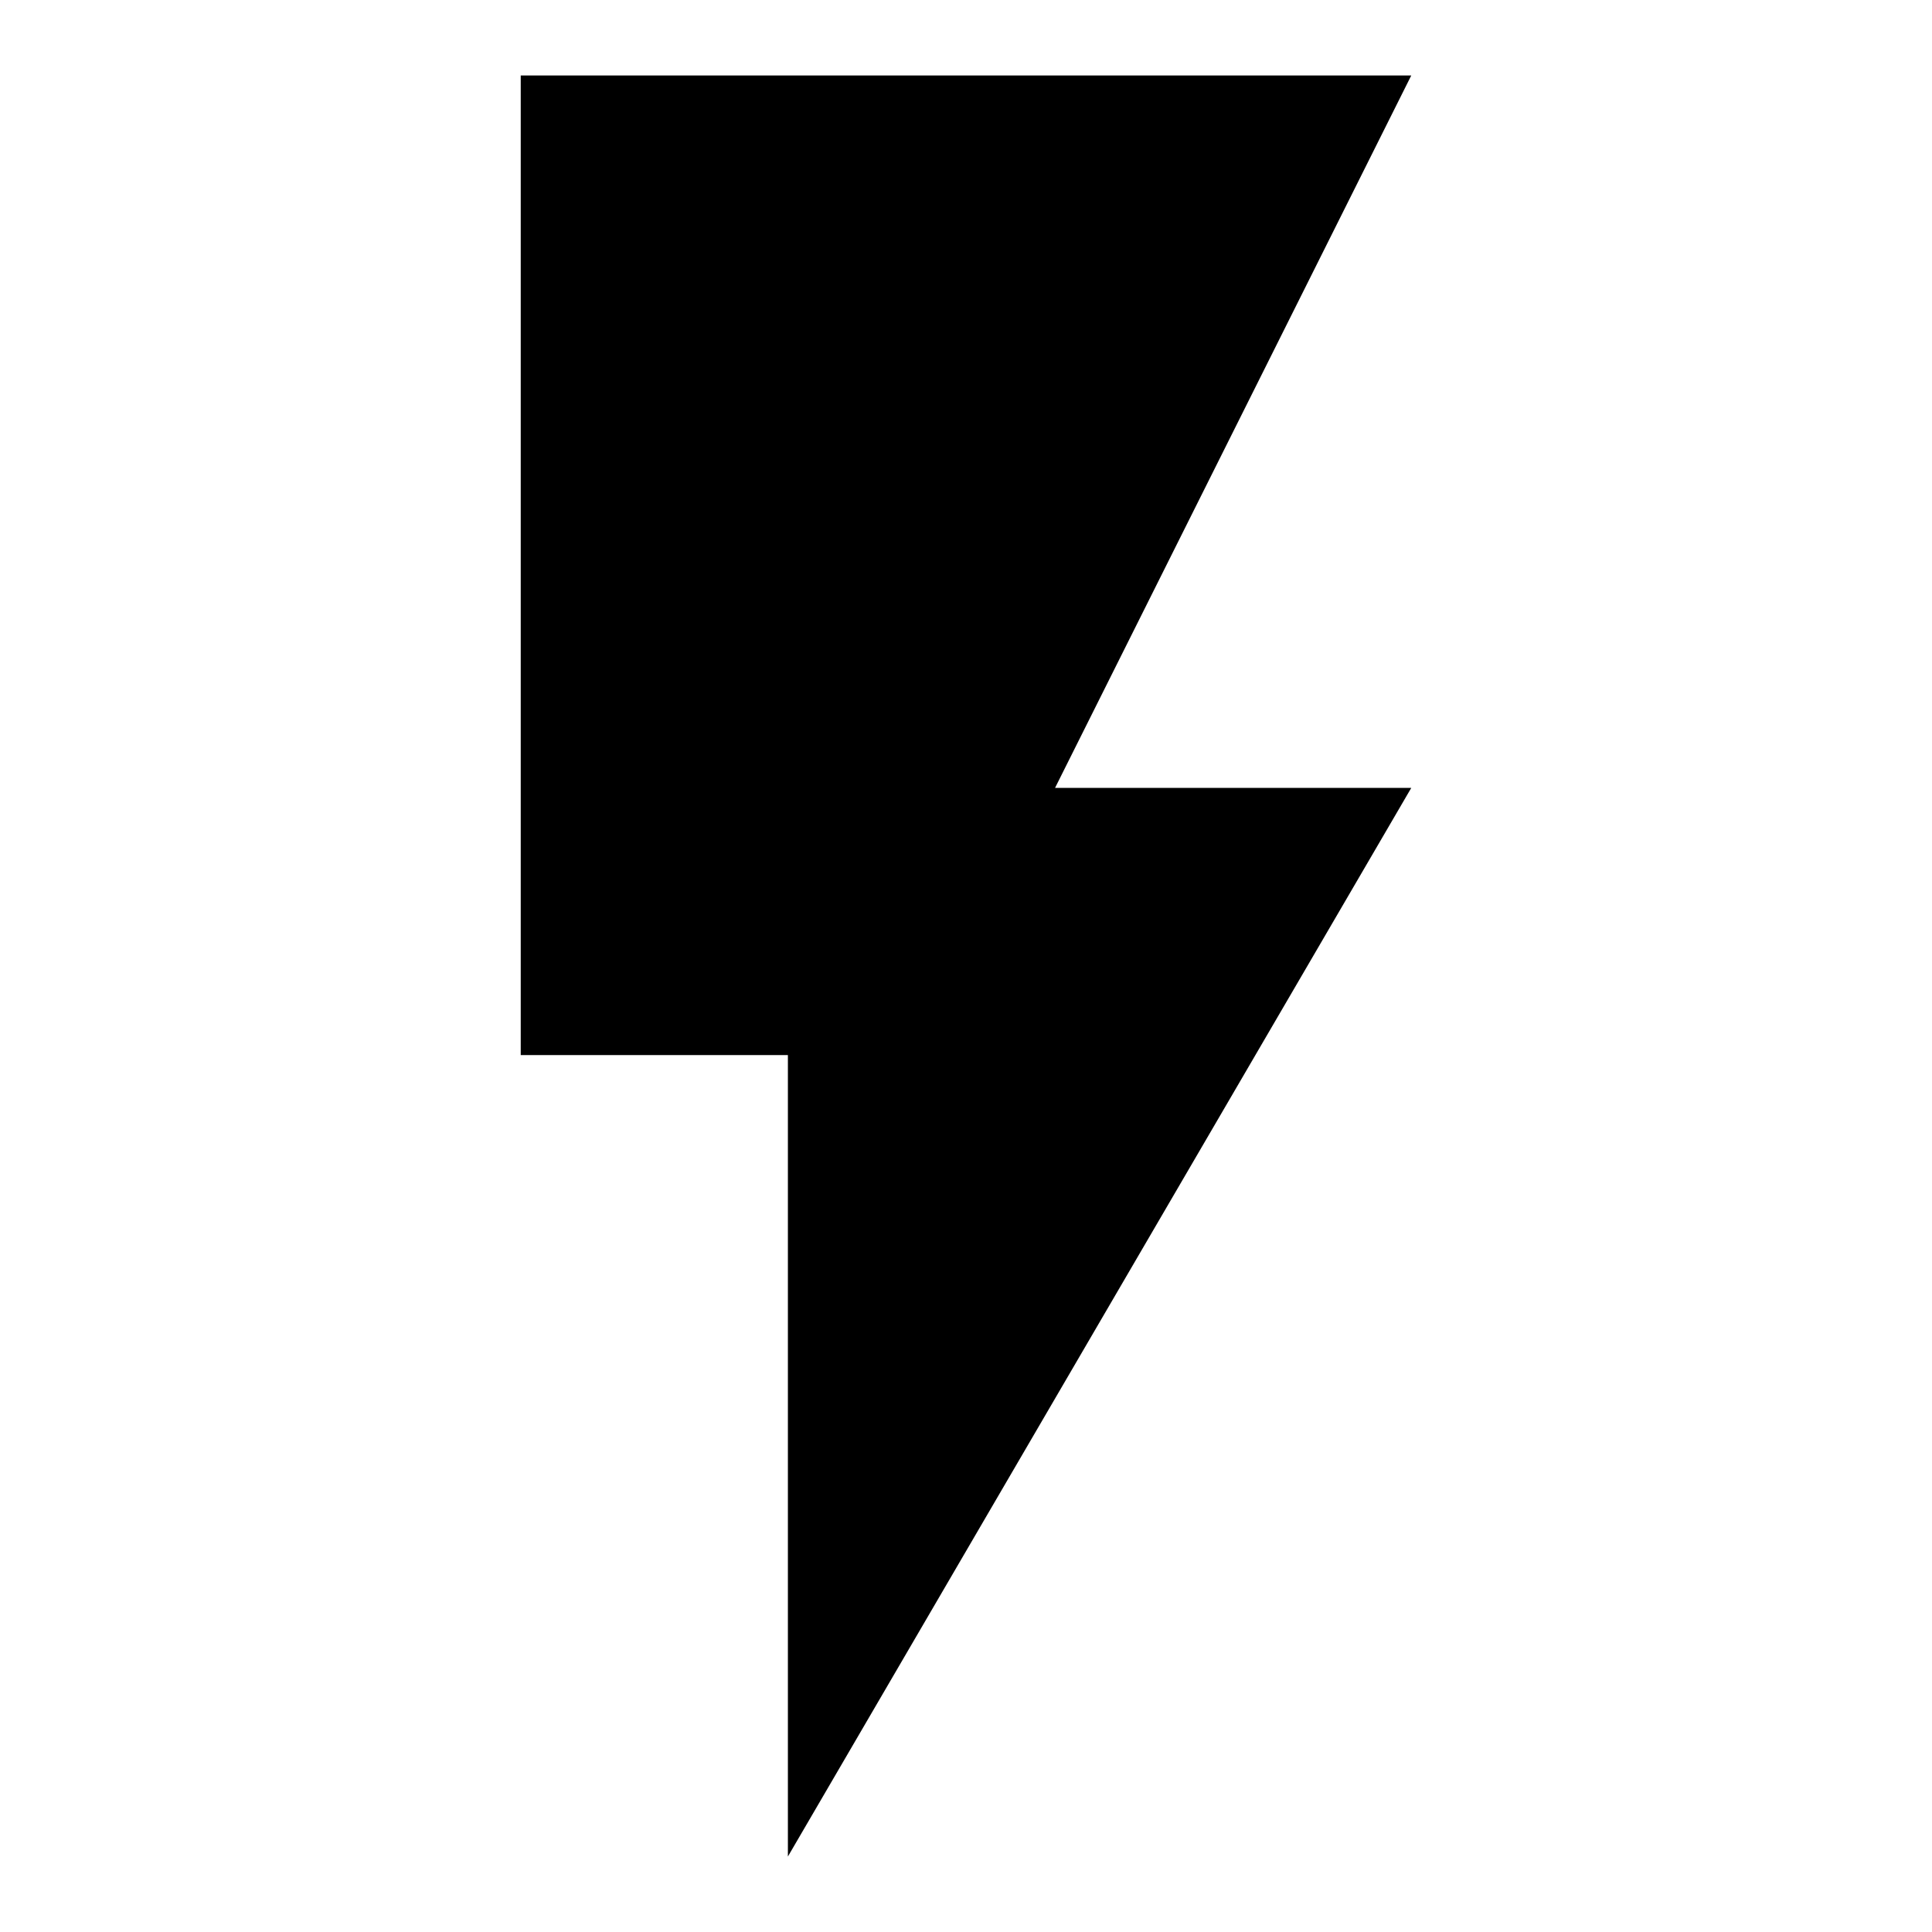 <svg version="1.1" xmlns="http://www.w3.org/2000/svg" xmlns:xlink="http://www.w3.org/1999/xlink" x="0px" y="0px" viewBox="0 0 256 256" xml:space="preserve">
<g> <path fill="#000000" d="M69,10v129.8h35.4V246L187,104.4h-47.2L187,10H69z"></path></g>
</svg>